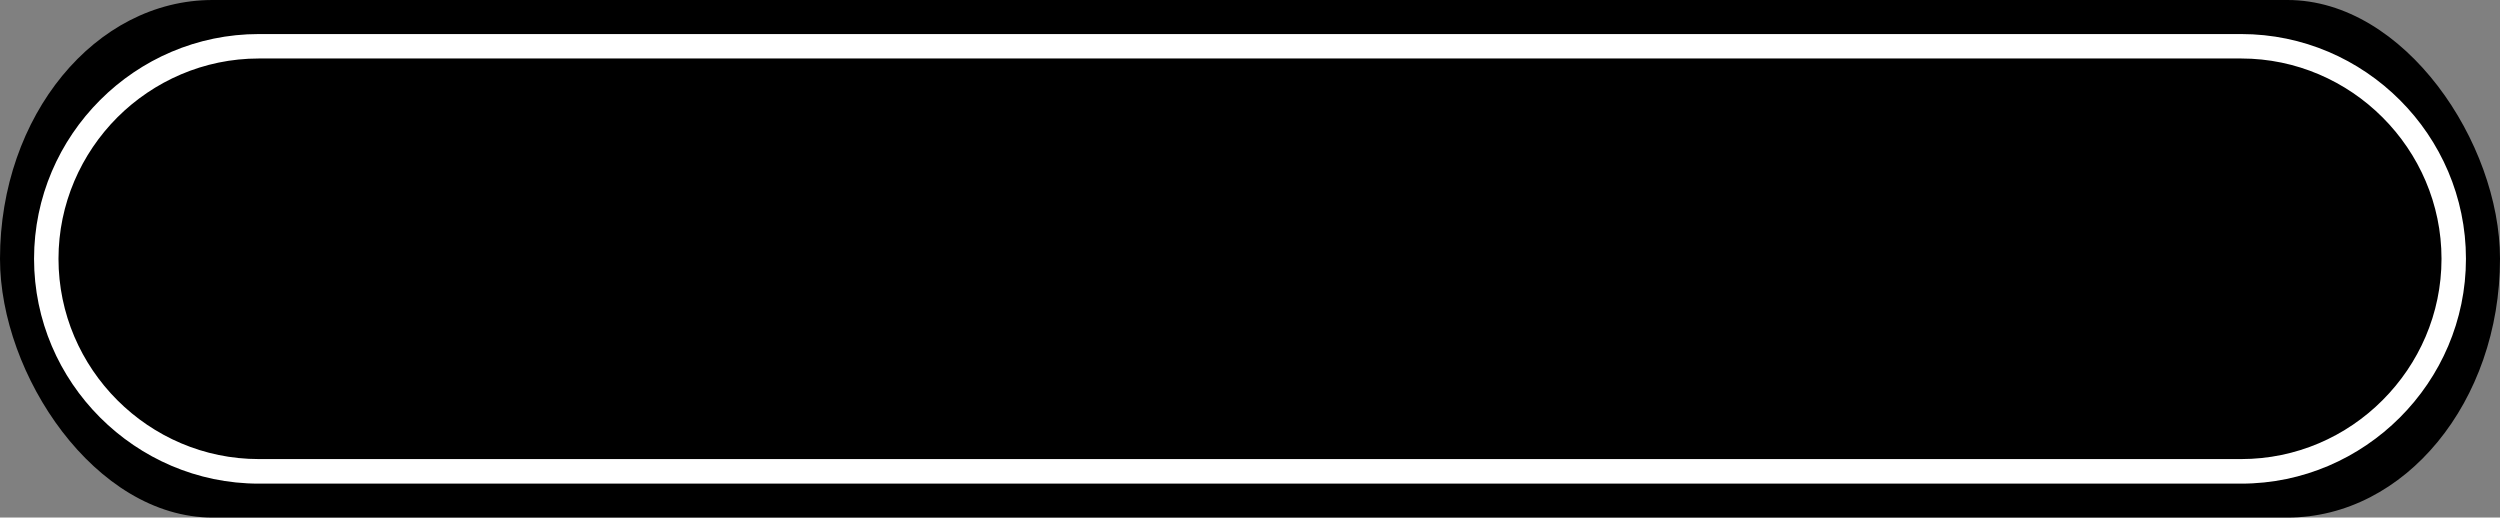 <?xml version="1.0" encoding="UTF-8" standalone="no"?><svg xmlns="http://www.w3.org/2000/svg" xmlns:xlink="http://www.w3.org/1999/xlink" clip-rule="evenodd" fill="#000000" fill-rule="evenodd" height="4256" image-rendering="optimizeQuality" preserveAspectRatio="xMidYMid meet" text-rendering="geometricPrecision" version="1" viewBox="0.0 0.0 20558.0 4256.0" width="20558" zoomAndPan="magnify"><rect x="0.0" y="0.0" width="20558.0" height="4256.0" fill="#808080" stroke="none"/><g><g id="change1_1"><rect fill="#000000" height="4256" rx="1748" ry="2128" width="20558"/></g><g id="change2_1"><path d="M2128 481c-452,0 -864,186 -1163,484 -298,299 -484,711 -484,1163 0,453 186,865 484,1163 299,299 711,484 1163,484l16302 0c452,0 864,-185 1162,-484 299,-299 485,-710 485,-1163 0,-452 -186,-864 -485,-1163 -298,-298 -710,-484 -1162,-484l-16302 0zm-1305 342c335,-335 797,-543 1305,-543l16302 0c508,0 970,208 1305,543 335,335 543,797 543,1305 0,508 -208,970 -543,1305 -335,335 -797,544 -1305,544l-16302 0c-508,0 -970,-209 -1305,-544 -335,-335 -543,-797 -543,-1305 0,-508 208,-970 543,-1305z" fill="#ffffff" fill-rule="nonzero"/></g></g></svg>
